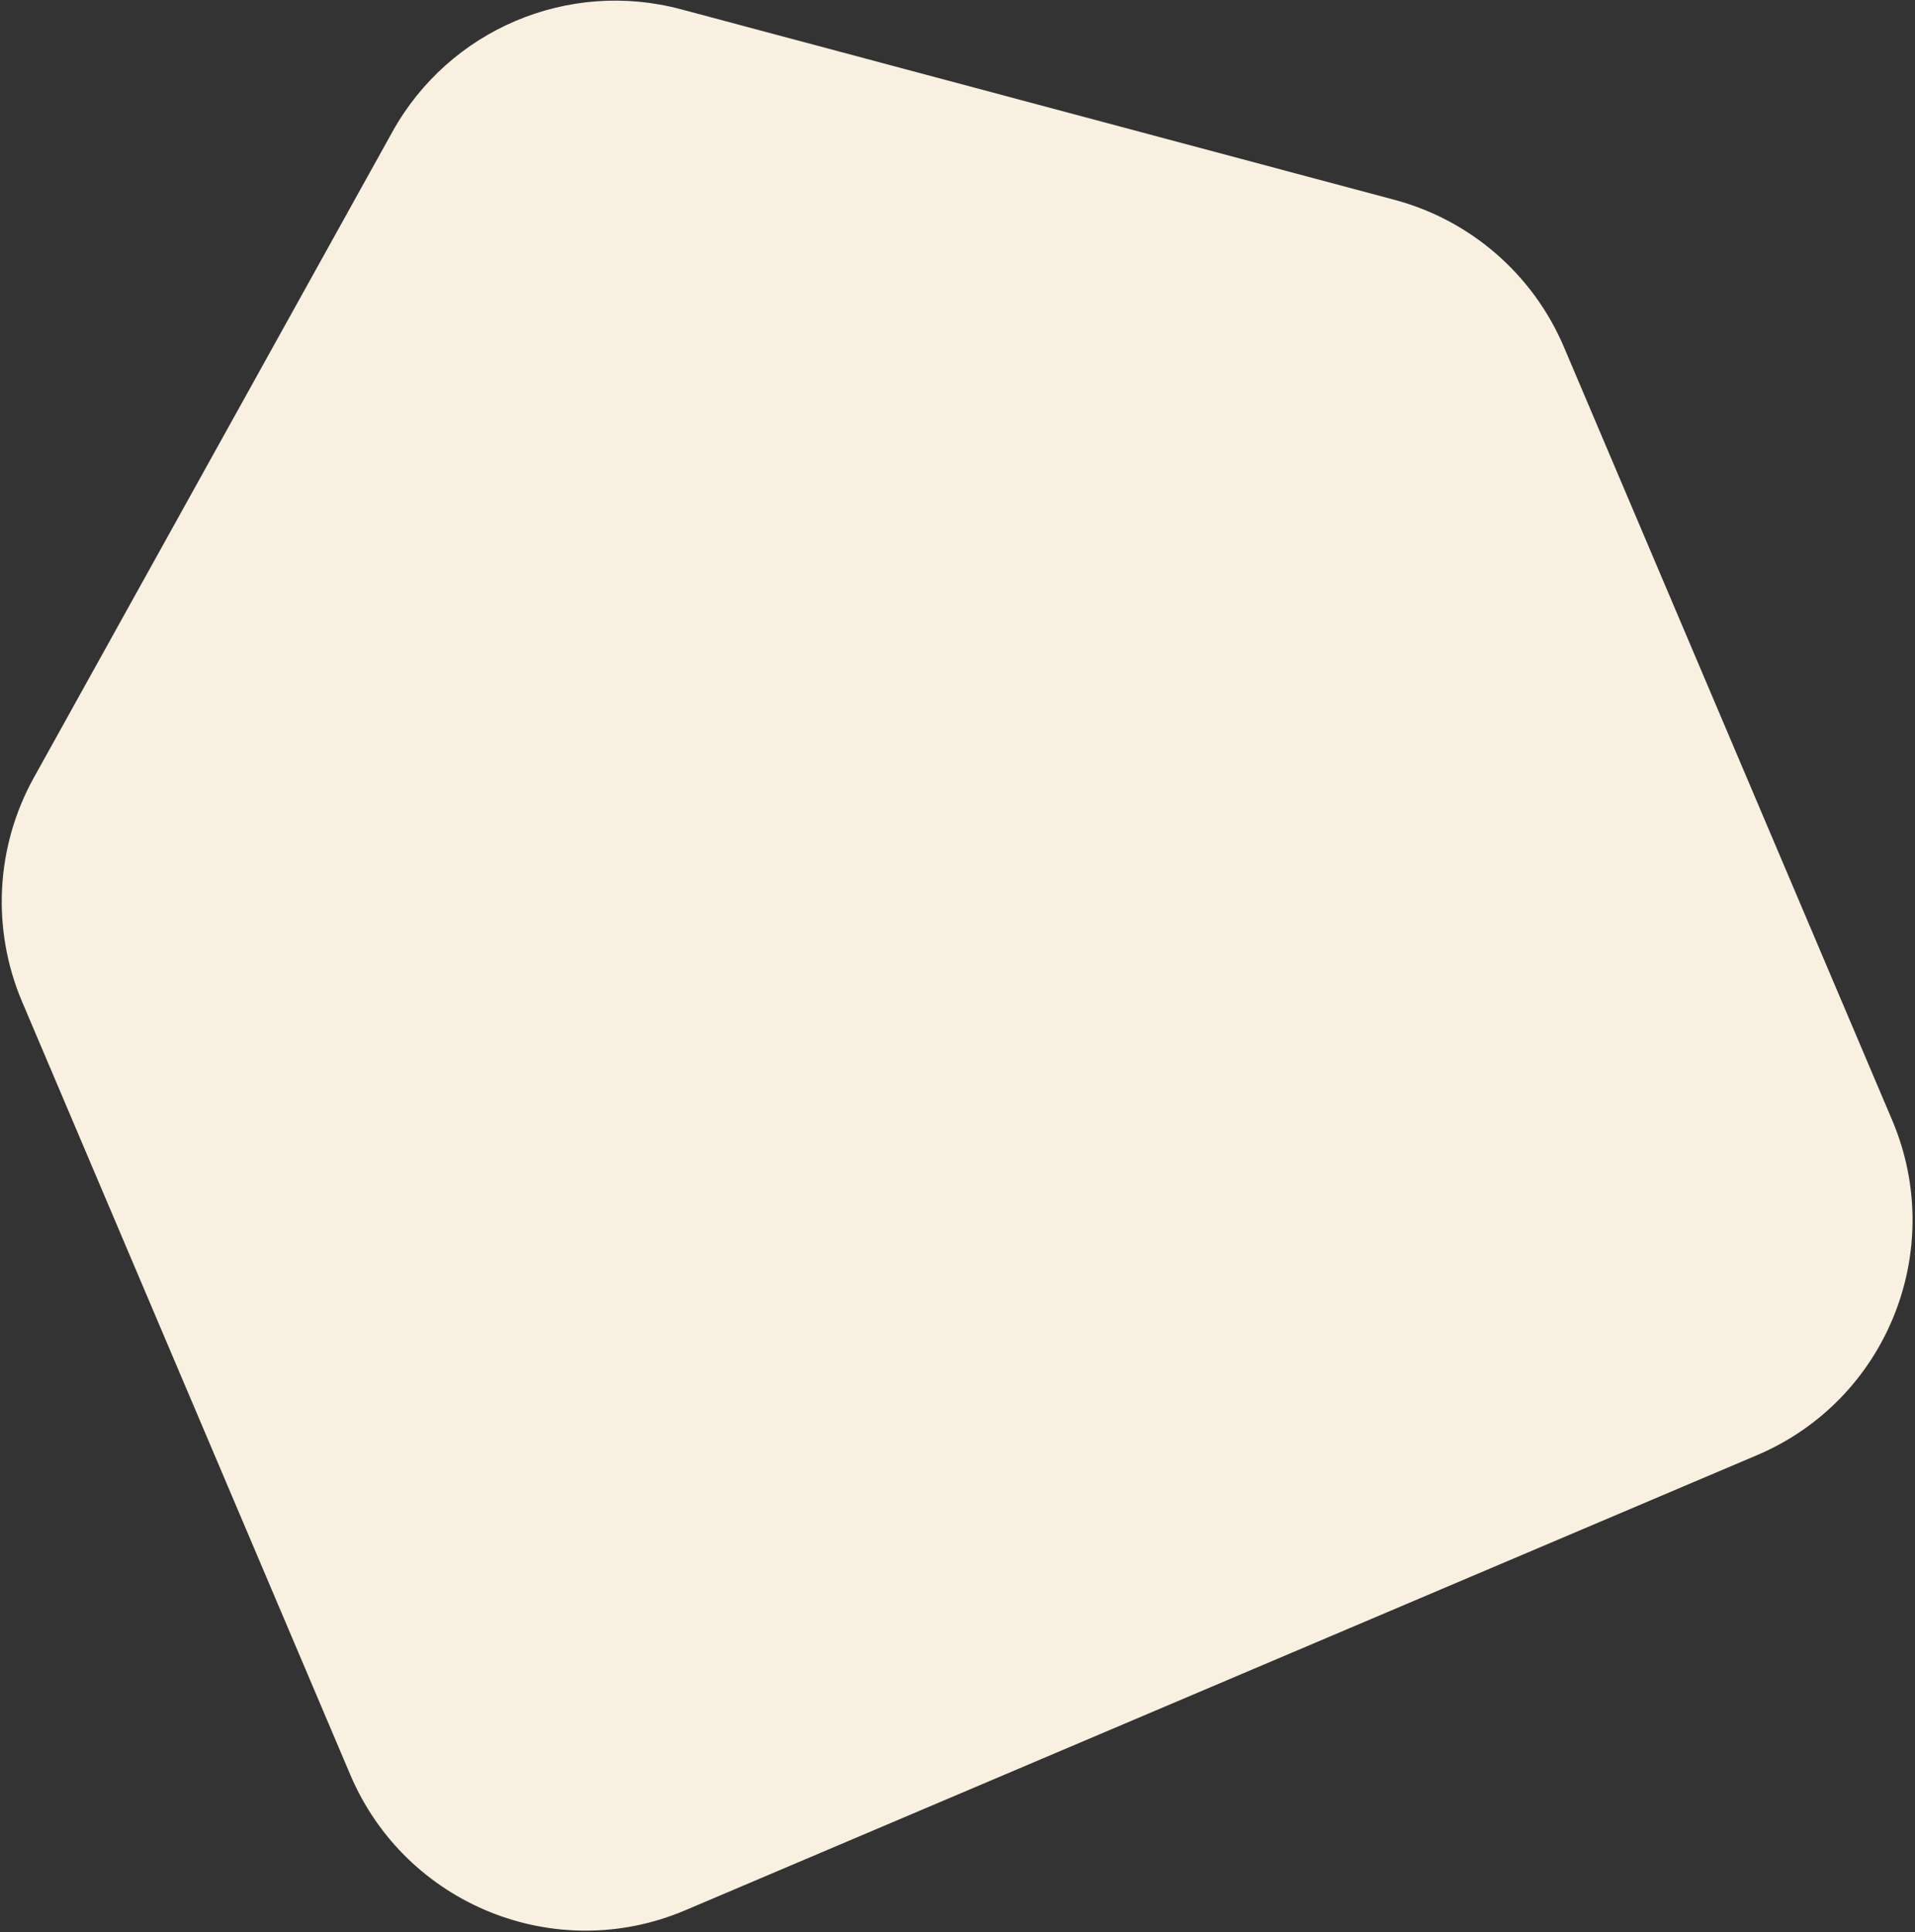 <svg width="225" height="227" viewBox="0 0 225 227" fill="none" xmlns="http://www.w3.org/2000/svg">
  <rect x="0" y="0" width="225" height="227" fill="#333333" stroke="none"/>
  <path fill-rule="evenodd" clip-rule="evenodd"
    d="M2.598 117.691C-1.023 109.165 -0.513 99.448 3.978 91.358L46.102 15.49C52.77 3.478 66.742 -2.453 80.015 1.091L163.849 23.478C172.788 25.865 180.132 32.246 183.752 40.772L222.312 131.588C228.795 146.857 221.695 164.481 206.452 170.953L80.495 224.434C65.252 230.906 47.64 223.775 41.157 208.506L2.598 117.691Z"
    fill="#F9F0E1" />
</svg>